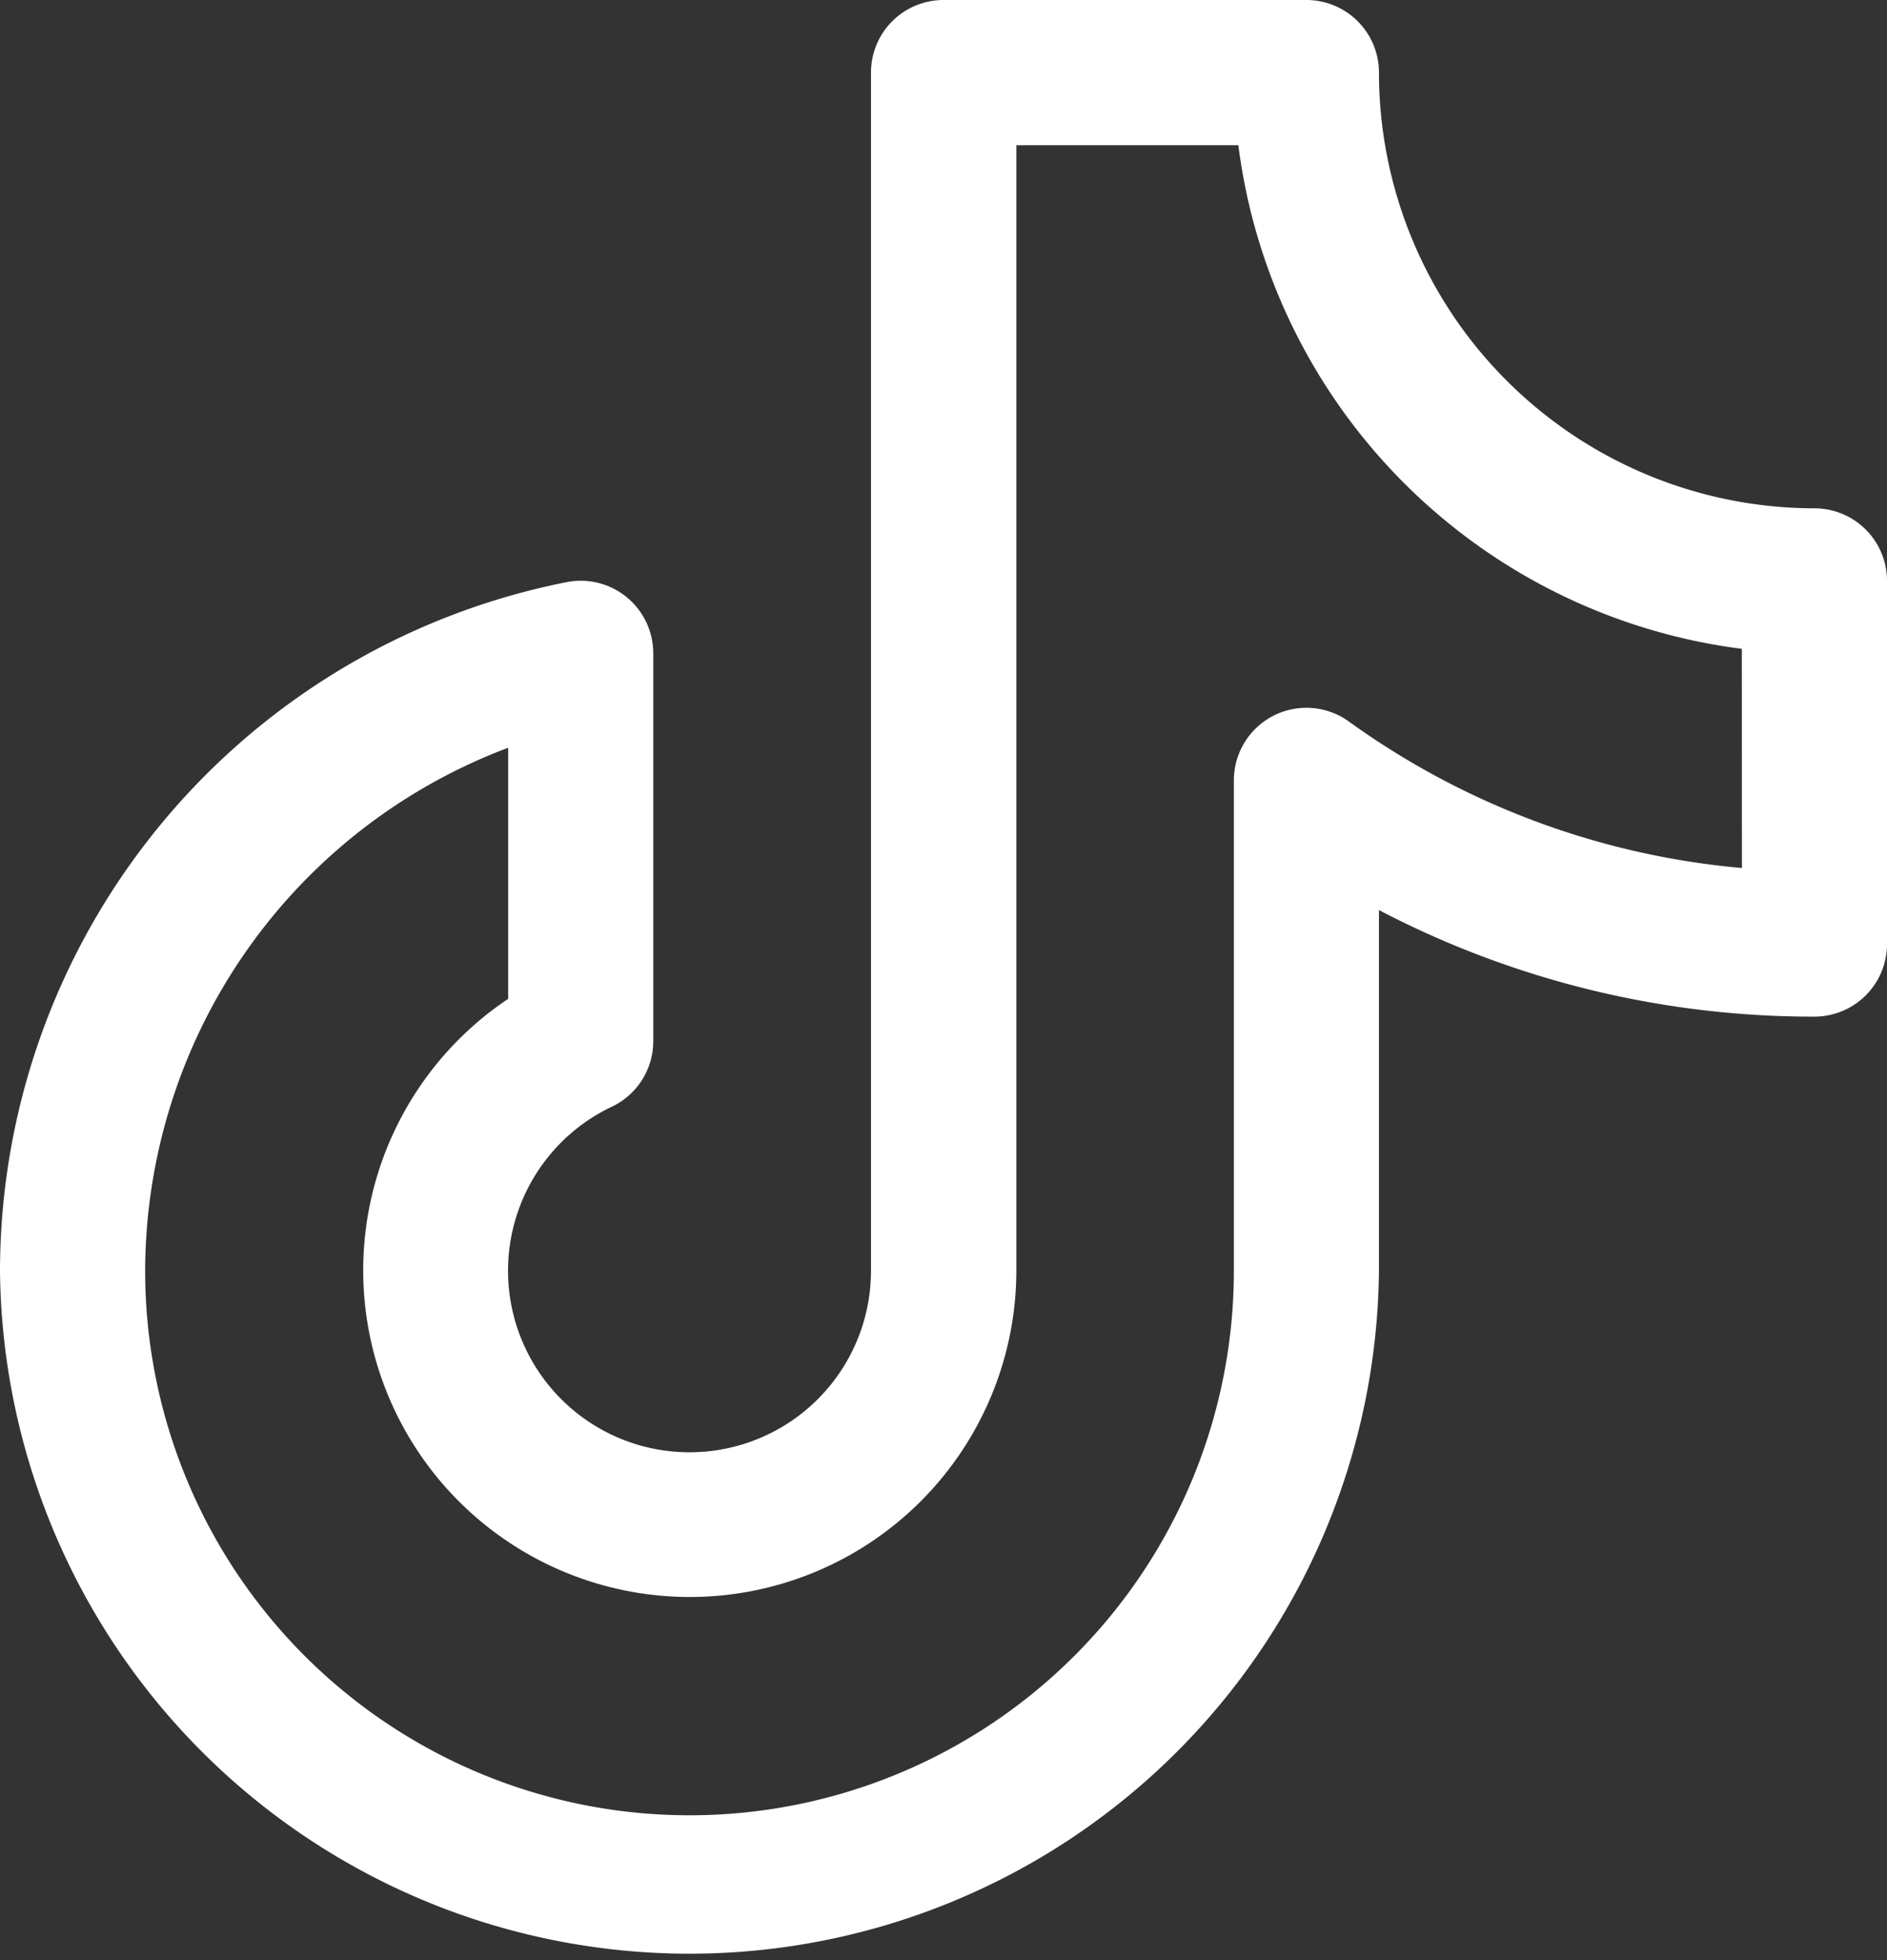 <svg xmlns="http://www.w3.org/2000/svg" width="28.221" height="29.307" viewBox="0 0 28.221 29.307">
  <rect x="0" y="0" width="28.221" height="29.307" fill="#333333" stroke="none"/>
  <path id="Tiktok" d="M51.136,23.6a6.519,6.519,0,0,1-6.513-6.513A1.085,1.085,0,0,0,43.538,16H38.111a1.085,1.085,0,0,0-1.085,1.085V35a2.714,2.714,0,1,1-3.876-2.453,1.085,1.085,0,0,0,.62-.981V25.769A1.085,1.085,0,0,0,32.494,24.7,10.513,10.513,0,0,0,24,35a10.312,10.312,0,0,0,20.623,0V29.607A14.009,14.009,0,0,0,51.136,31.2a1.085,1.085,0,0,0,1.085-1.085V24.684A1.085,1.085,0,0,0,51.136,23.6Zm-1.085,5.378a11.83,11.83,0,0,1-5.879-2.191,1.085,1.085,0,0,0-1.719.883V35a8.141,8.141,0,0,1-16.282,0A8.376,8.376,0,0,1,31.6,27.18v3.754A4.884,4.884,0,1,0,39.2,35V18.171H42.52a8.7,8.7,0,0,0,7.53,7.53Z" transform="translate(-24 -16)" fill="#fff"/>
</svg>
